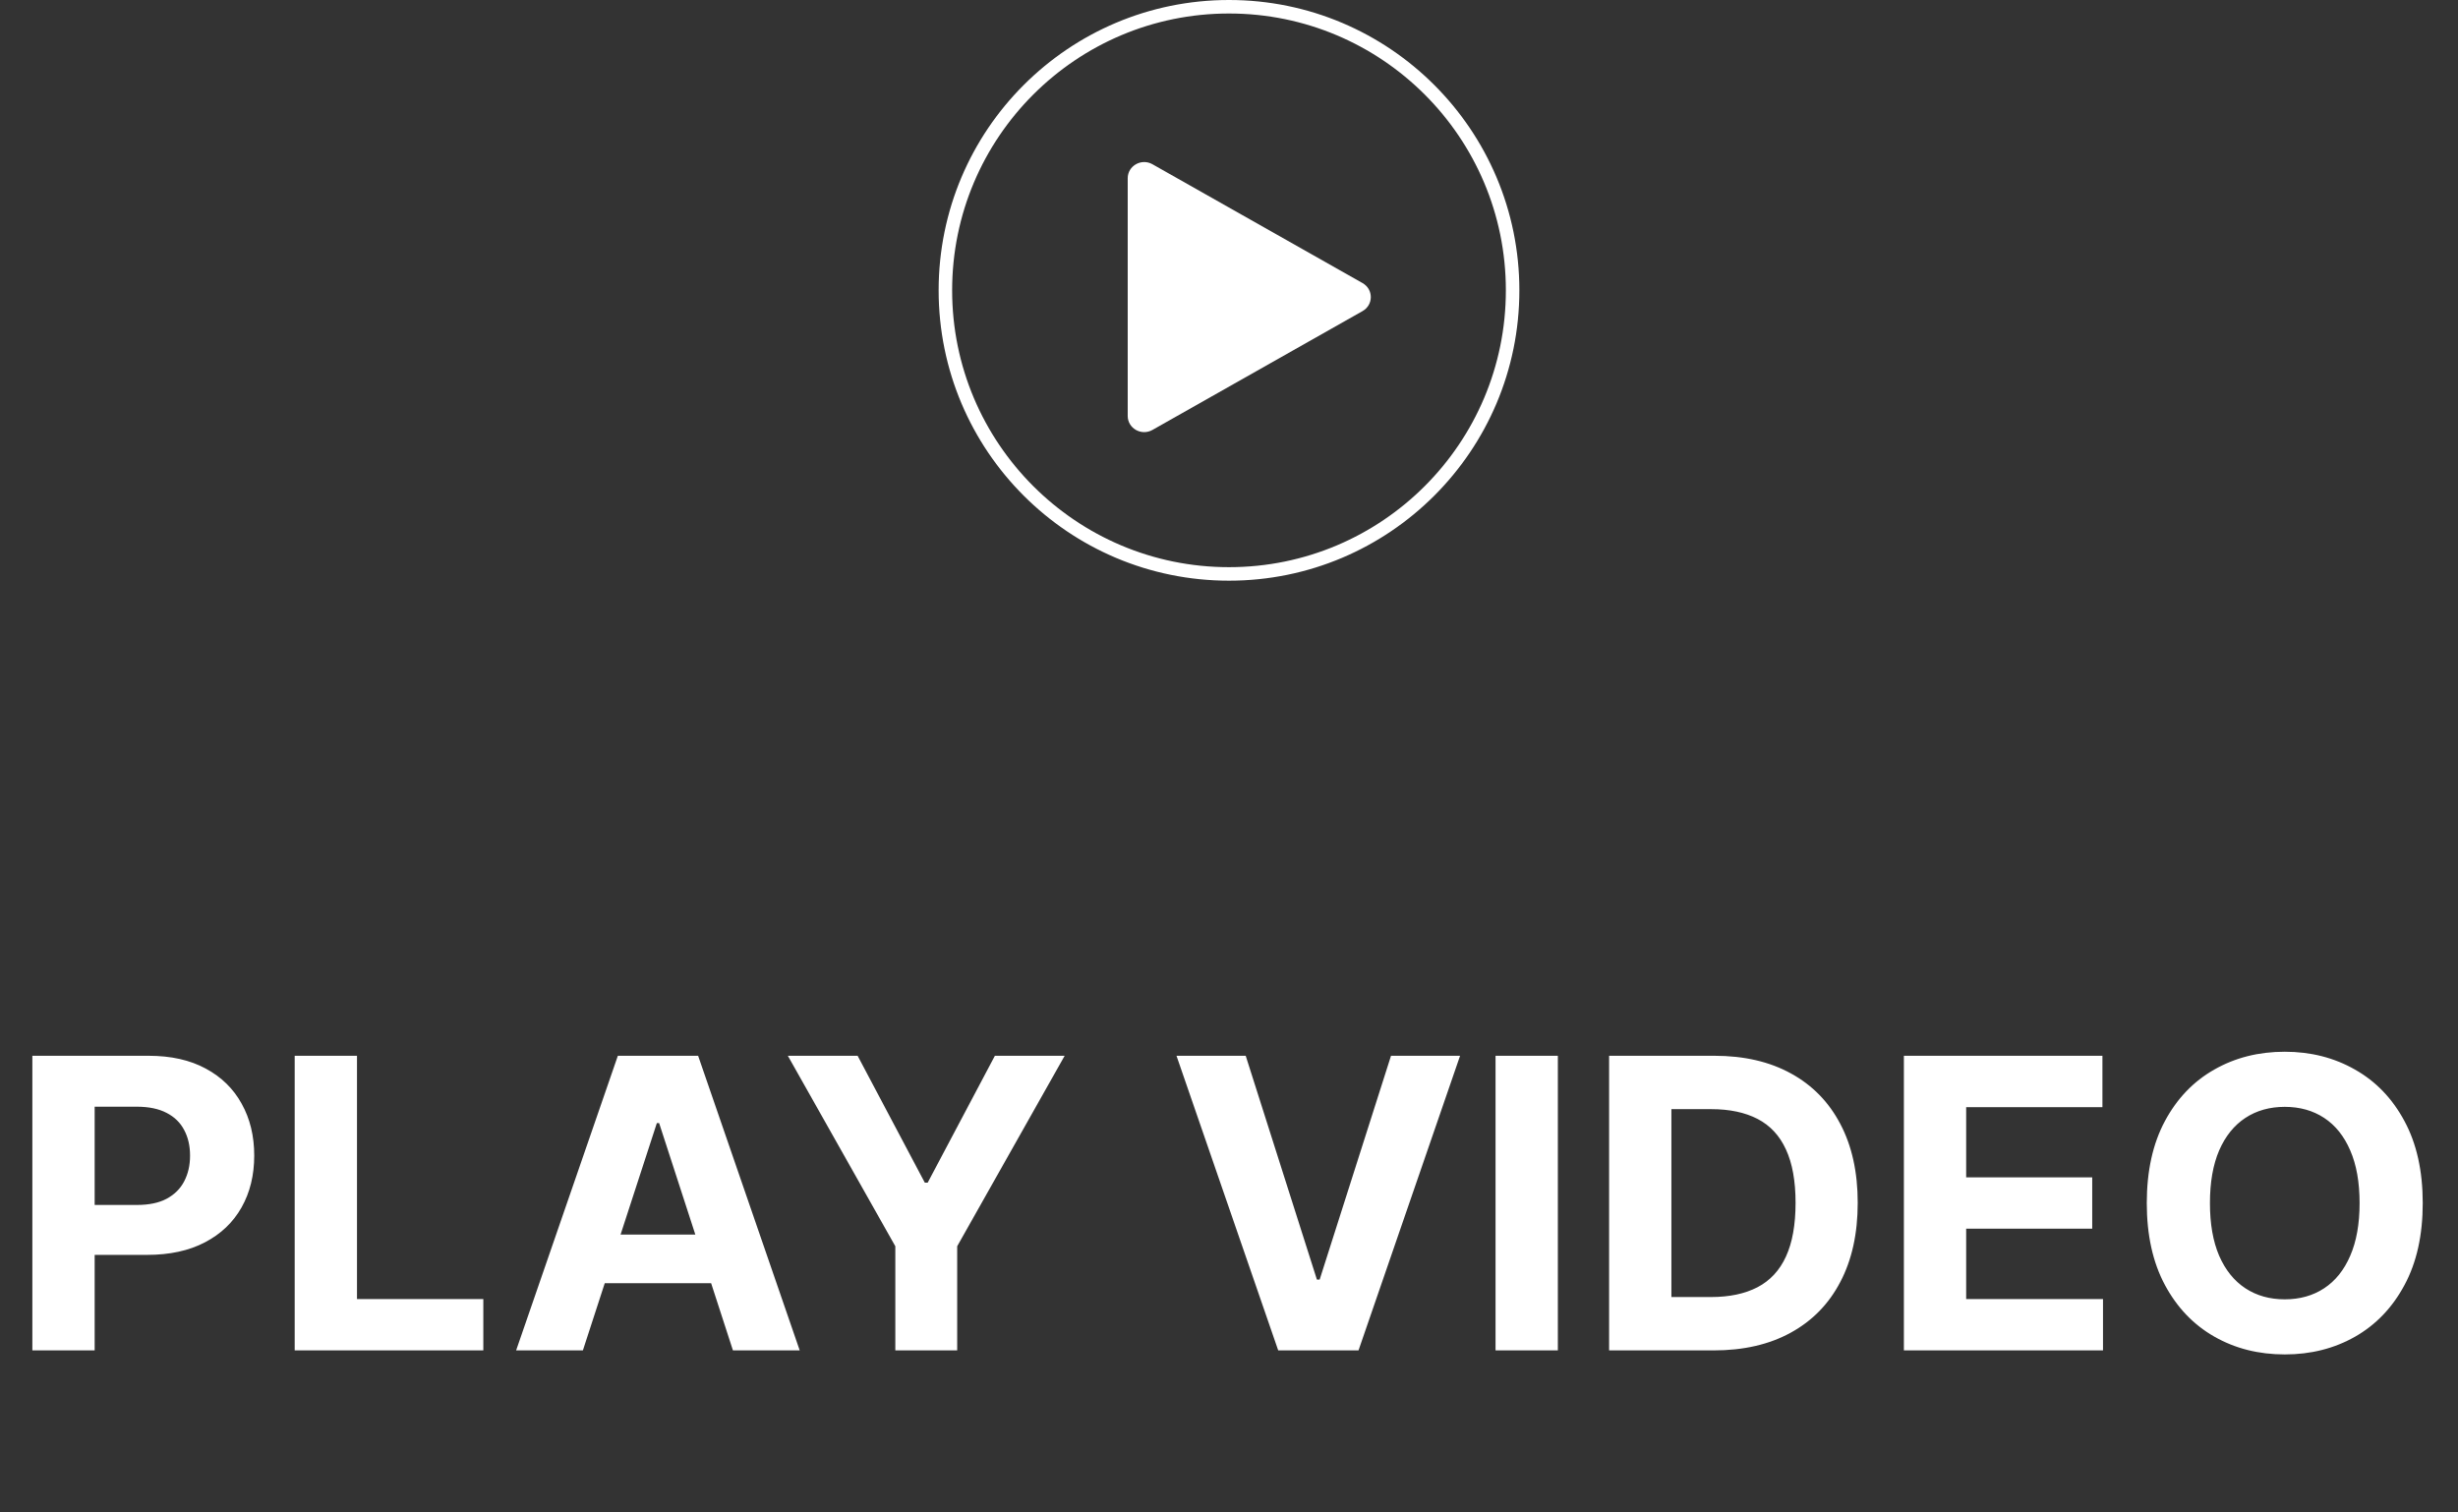 <svg width="182" height="112" viewBox="0 0 182 112" fill="none" xmlns="http://www.w3.org/2000/svg">
<rect x="0" y="0" width="182" height="112" fill="#333333" stroke="none"/>
<path d="M100.89 20.964C101.703 21.425 101.703 22.575 100.89 23.036L85.331 31.838C84.517 32.298 83.5 31.723 83.5 30.802L83.5 13.198C83.5 12.277 84.517 11.702 85.331 12.162L100.89 20.964Z" fill="white"/>
<circle cx="91" cy="21.5" r="21" stroke="white"/>
<path d="M2.396 100V78.182H11.004C12.659 78.182 14.069 78.498 15.234 79.13C16.398 79.755 17.286 80.625 17.897 81.74C18.515 82.848 18.824 84.126 18.824 85.575C18.824 87.024 18.511 88.303 17.886 89.41C17.261 90.519 16.356 91.381 15.17 91.999C13.991 92.617 12.563 92.926 10.887 92.926H5.401V89.229H10.141C11.029 89.229 11.761 89.077 12.336 88.771C12.918 88.459 13.352 88.029 13.636 87.482C13.927 86.928 14.072 86.293 14.072 85.575C14.072 84.851 13.927 84.219 13.636 83.679C13.352 83.132 12.918 82.71 12.336 82.411C11.754 82.106 11.015 81.953 10.12 81.953H7.009V100H2.396ZM21.82 100V78.182H26.433V96.197H35.787V100H21.82ZM43.159 100H38.216L45.748 78.182H51.692L59.214 100H54.27L48.805 83.168H48.635L43.159 100ZM42.85 91.424H54.526V95.025H42.85V91.424ZM58.335 78.182H63.502L68.477 87.578H68.69L73.665 78.182H78.832L70.874 92.287V100H66.293V92.287L58.335 78.182ZM92.237 78.182L97.51 94.758H97.712L102.996 78.182H108.11L100.589 100H94.644L87.112 78.182H92.237ZM115.349 78.182V100H110.736V78.182H115.349ZM126.879 100H119.144V78.182H126.943C129.137 78.182 131.026 78.619 132.61 79.492C134.194 80.359 135.412 81.605 136.264 83.231C137.124 84.858 137.553 86.804 137.553 89.07C137.553 91.342 137.124 93.296 136.264 94.929C135.412 96.562 134.187 97.816 132.589 98.69C130.998 99.563 129.095 100 126.879 100ZM123.757 96.048H126.687C128.051 96.048 129.198 95.806 130.128 95.323C131.066 94.833 131.769 94.077 132.237 93.054C132.713 92.024 132.951 90.696 132.951 89.07C132.951 87.457 132.713 86.14 132.237 85.117C131.769 84.094 131.069 83.342 130.139 82.859C129.208 82.376 128.061 82.134 126.698 82.134H123.757V96.048ZM140.971 100V78.182H155.672V81.985H145.583V87.184H154.916V90.987H145.583V96.197H155.715V100H140.971ZM179.389 89.091C179.389 91.47 178.938 93.494 178.036 95.163C177.142 96.832 175.92 98.107 174.372 98.988C172.83 99.862 171.097 100.298 169.173 100.298C167.234 100.298 165.494 99.858 163.953 98.977C162.411 98.097 161.193 96.822 160.298 95.153C159.404 93.484 158.956 91.463 158.956 89.091C158.956 86.712 159.404 84.688 160.298 83.019C161.193 81.349 162.411 80.078 163.953 79.204C165.494 78.324 167.234 77.883 169.173 77.883C171.097 77.883 172.83 78.324 174.372 79.204C175.92 80.078 177.142 81.349 178.036 83.019C178.938 84.688 179.389 86.712 179.389 89.091ZM174.713 89.091C174.713 87.55 174.482 86.25 174.02 85.192C173.566 84.133 172.923 83.331 172.092 82.784C171.261 82.237 170.288 81.964 169.173 81.964C168.058 81.964 167.085 82.237 166.254 82.784C165.423 83.331 164.776 84.133 164.315 85.192C163.86 86.25 163.633 87.55 163.633 89.091C163.633 90.632 163.86 91.932 164.315 92.99C164.776 94.048 165.423 94.851 166.254 95.398C167.085 95.945 168.058 96.218 169.173 96.218C170.288 96.218 171.261 95.945 172.092 95.398C172.923 94.851 173.566 94.048 174.02 92.99C174.482 91.932 174.713 90.632 174.713 89.091Z" fill="white"/>
</svg>
